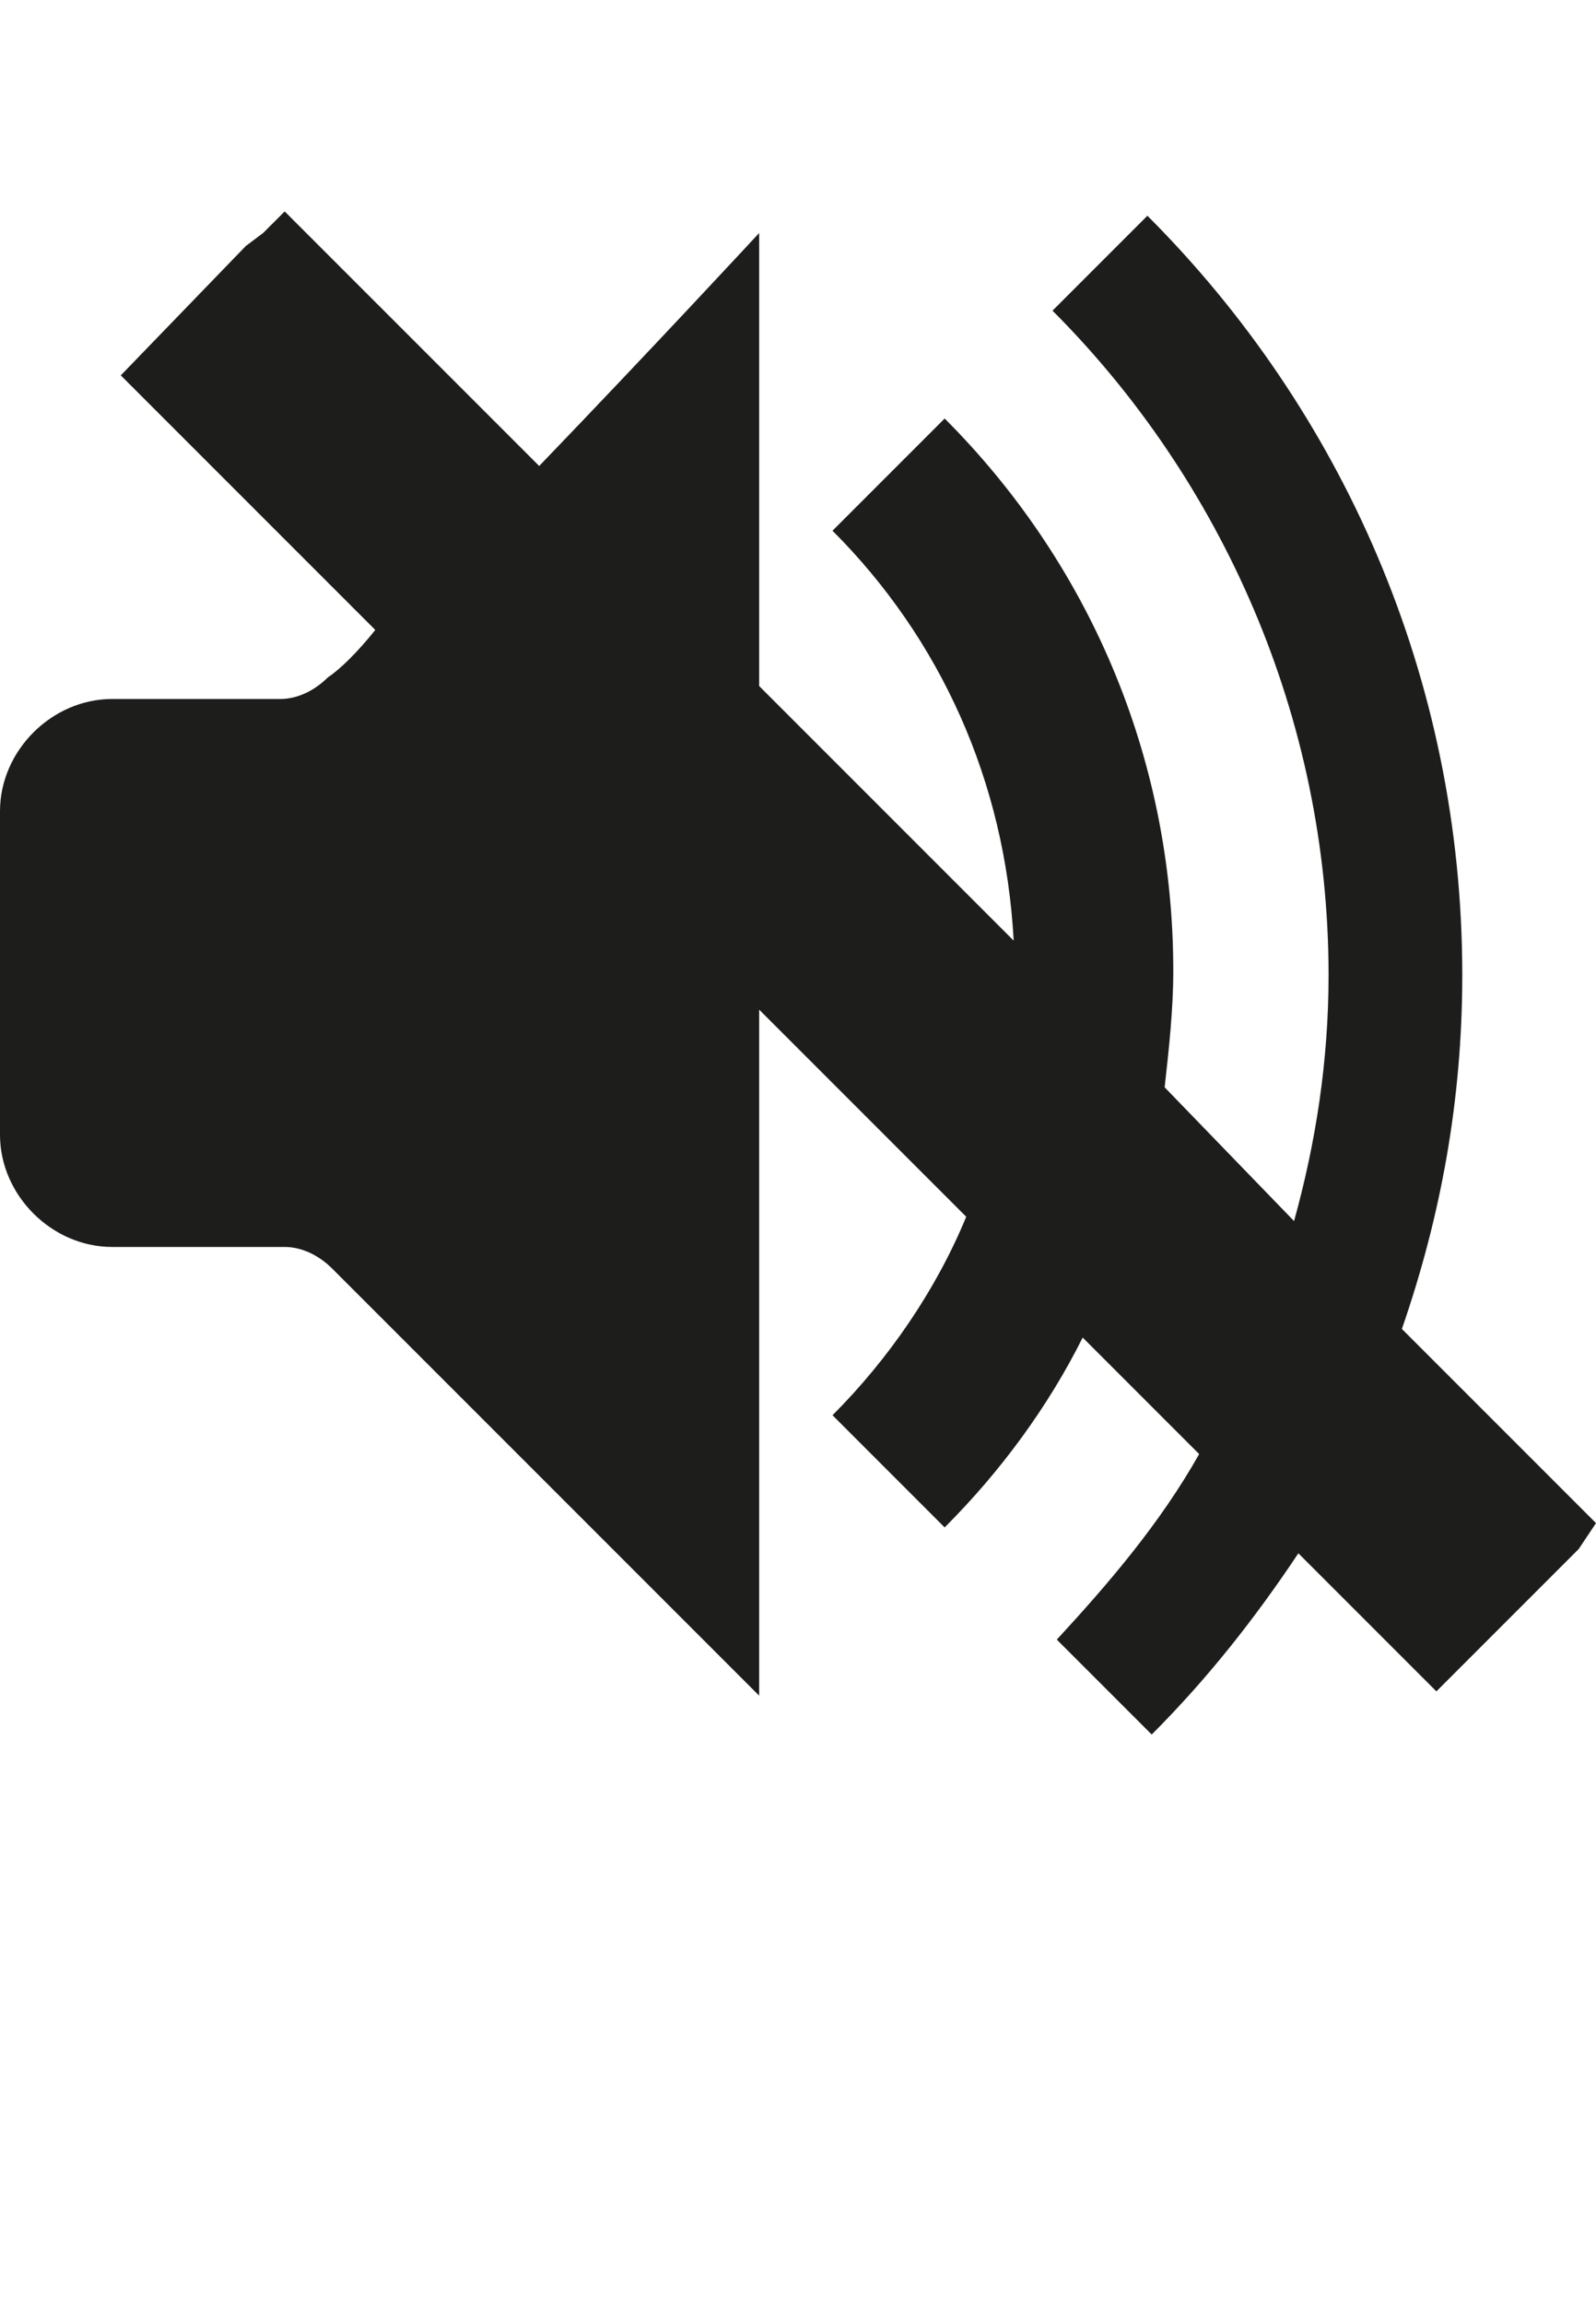 <?xml version="1.0" encoding="utf-8"?>
<!-- Generator: Adobe Illustrator 25.2.3, SVG Export Plug-In . SVG Version: 6.00 Build 0)  -->
<svg version="1.1" id="Capa_1" xmlns="http://www.w3.org/2000/svg" xmlns:xlink="http://www.w3.org/1999/xlink" x="0px" y="0px"
	 viewBox="0 0 37 53.4" style="enable-background:new 0 0 37 53.4;" xml:space="preserve">
<style type="text/css">
	.st0{fill-rule:evenodd;clip-rule:evenodd;}
	.st1{fill:#1D1E1C;}
	.st2{fill:#1D1D1B;}
	.st3{fill-rule:evenodd;clip-rule:evenodd;fill:#1D1D1B;}
	.st4{clip-path:url(#SVGID_2_);fill:#1D1D1B;}
	.st5{fill:#231D1E;}
	.st6{fill:#211B1C;}
</style>
<path class="st1" d="M37,35.3l-4.5-4.5c0.9-2.6,1.4-5.3,1.4-8.2c0-6.9-2.8-13.1-7.3-17.6l-2.2,2.2c3.9,3.9,6.4,9.4,6.4,15.4
	c0,2-0.3,3.9-0.8,5.7L27,25.2c0.1-0.9,0.2-1.8,0.2-2.7c0-5-2-9.5-5.3-12.8l-2.6,2.6c2.5,2.5,4,5.8,4.2,9.5l-5.9-5.9V5.4
	c0,0-2.5,2.7-5.1,5.4L6.6,4.9L6.1,5.4l0,0L5.7,5.7L2.8,8.7l5.9,5.9c-0.4,0.5-0.8,0.9-1.1,1.1c-0.3,0.3-0.7,0.5-1.1,0.5H2.6
	c-1.4,0-2.6,1.2-2.6,2.6v7.5c0,1.4,1.2,2.6,2.6,2.6h4c0.4,0,0.8,0.2,1.1,0.5l9.9,9.9V26.6l0,0v-3.2l4.8,4.8
	c-0.7,1.7-1.8,3.3-3.1,4.6l2.6,2.6c1.3-1.3,2.4-2.8,3.2-4.4l2.7,2.7c-0.9,1.6-2.1,3-3.3,4.3l2.2,2.2c1.3-1.3,2.4-2.7,3.4-4.2
	l3.2,3.2l0,0l0,0l3.3-3.3l0,0L37,35.3z"/>
</svg>
